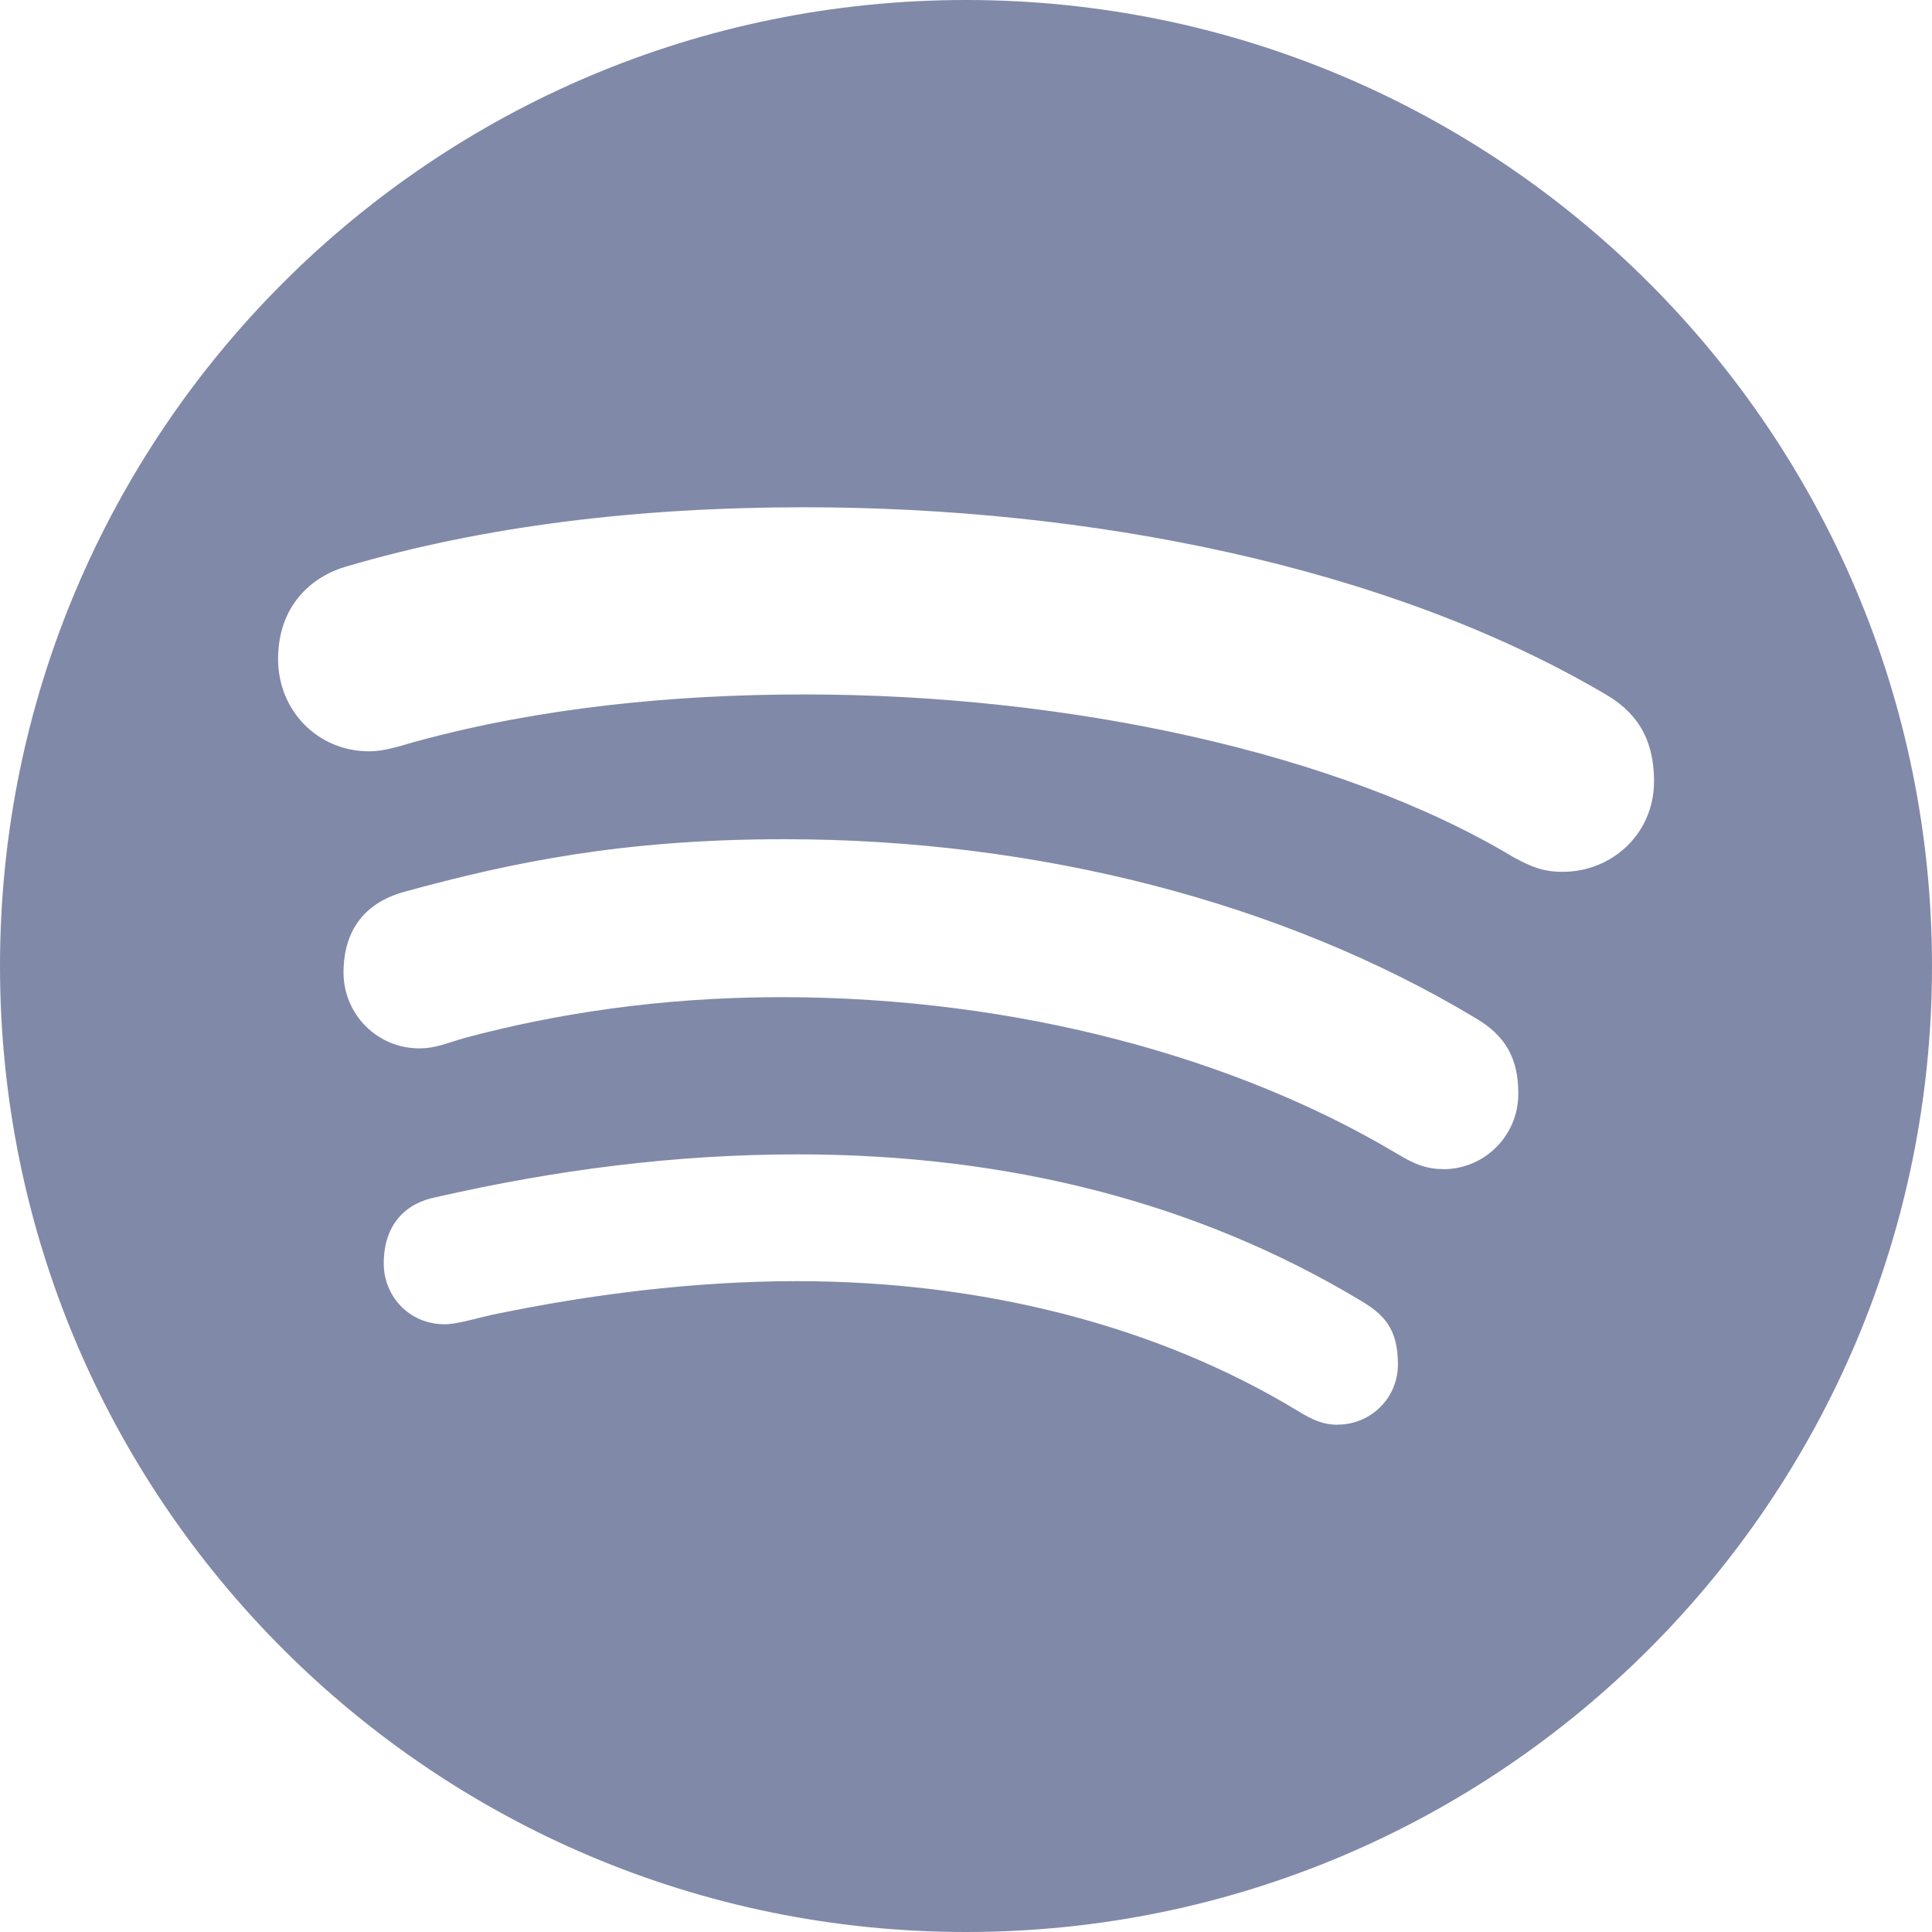 <svg fill="none" height="16" viewBox="0 0 16 16" width="16" xmlns="http://www.w3.org/2000/svg"><path d="m8 0c-4.418 0-8 3.581-8 8 0 4.418 3.582 8 8 8 4.418 0 8-3.582 8-8 0-4.418-3.582-8-8-8zm3.079 11.799c-.129 0-.218-.045-.339-.119-1.16-.702-2.605-1.07-4.139-1.07-.856 0-1.718.11-2.523.278-.131.029-.296.079-.394.079-.304 0-.506-.241-.506-.503 0-.336.194-.504.435-.55.988-.225 1.972-.354 2.994-.354 1.75 0 3.311.402 4.653 1.206.2.117.317.236.317.532 0.0.289-.234.5-.497.5zm.872-2.117c-.174 0-.283-.07-.401-.139-1.301-.772-3.105-1.285-5.08-1.285-1.013 0-1.887.142-2.611.335-.156.043-.243.089-.389.089-.344 0-.625-.281-.625-.627 0-.34.165-.574.498-.668.899-.247 1.818-.437 3.154-.437 2.094 0 4.12.521 5.712 1.475.267.153.365.348.365.632 0 .346-.276.626-.624.626zm.992-2.462c-.163 0-.259-.04-.412-.123-1.448-.868-3.695-1.346-5.868-1.346-1.085 0-2.186.11-3.196.384-.116.029-.263.087-.41.087-.427 0-.754-.338-.754-.764 0-.435.269-.679.56-.765 1.14-.336 2.413-.492 3.797-.492 2.349 0 4.821.483 6.626 1.543.243.138.412.346.412.727-0.0.436-.351.749-.755.749z" fill="#8189a9"/></svg>